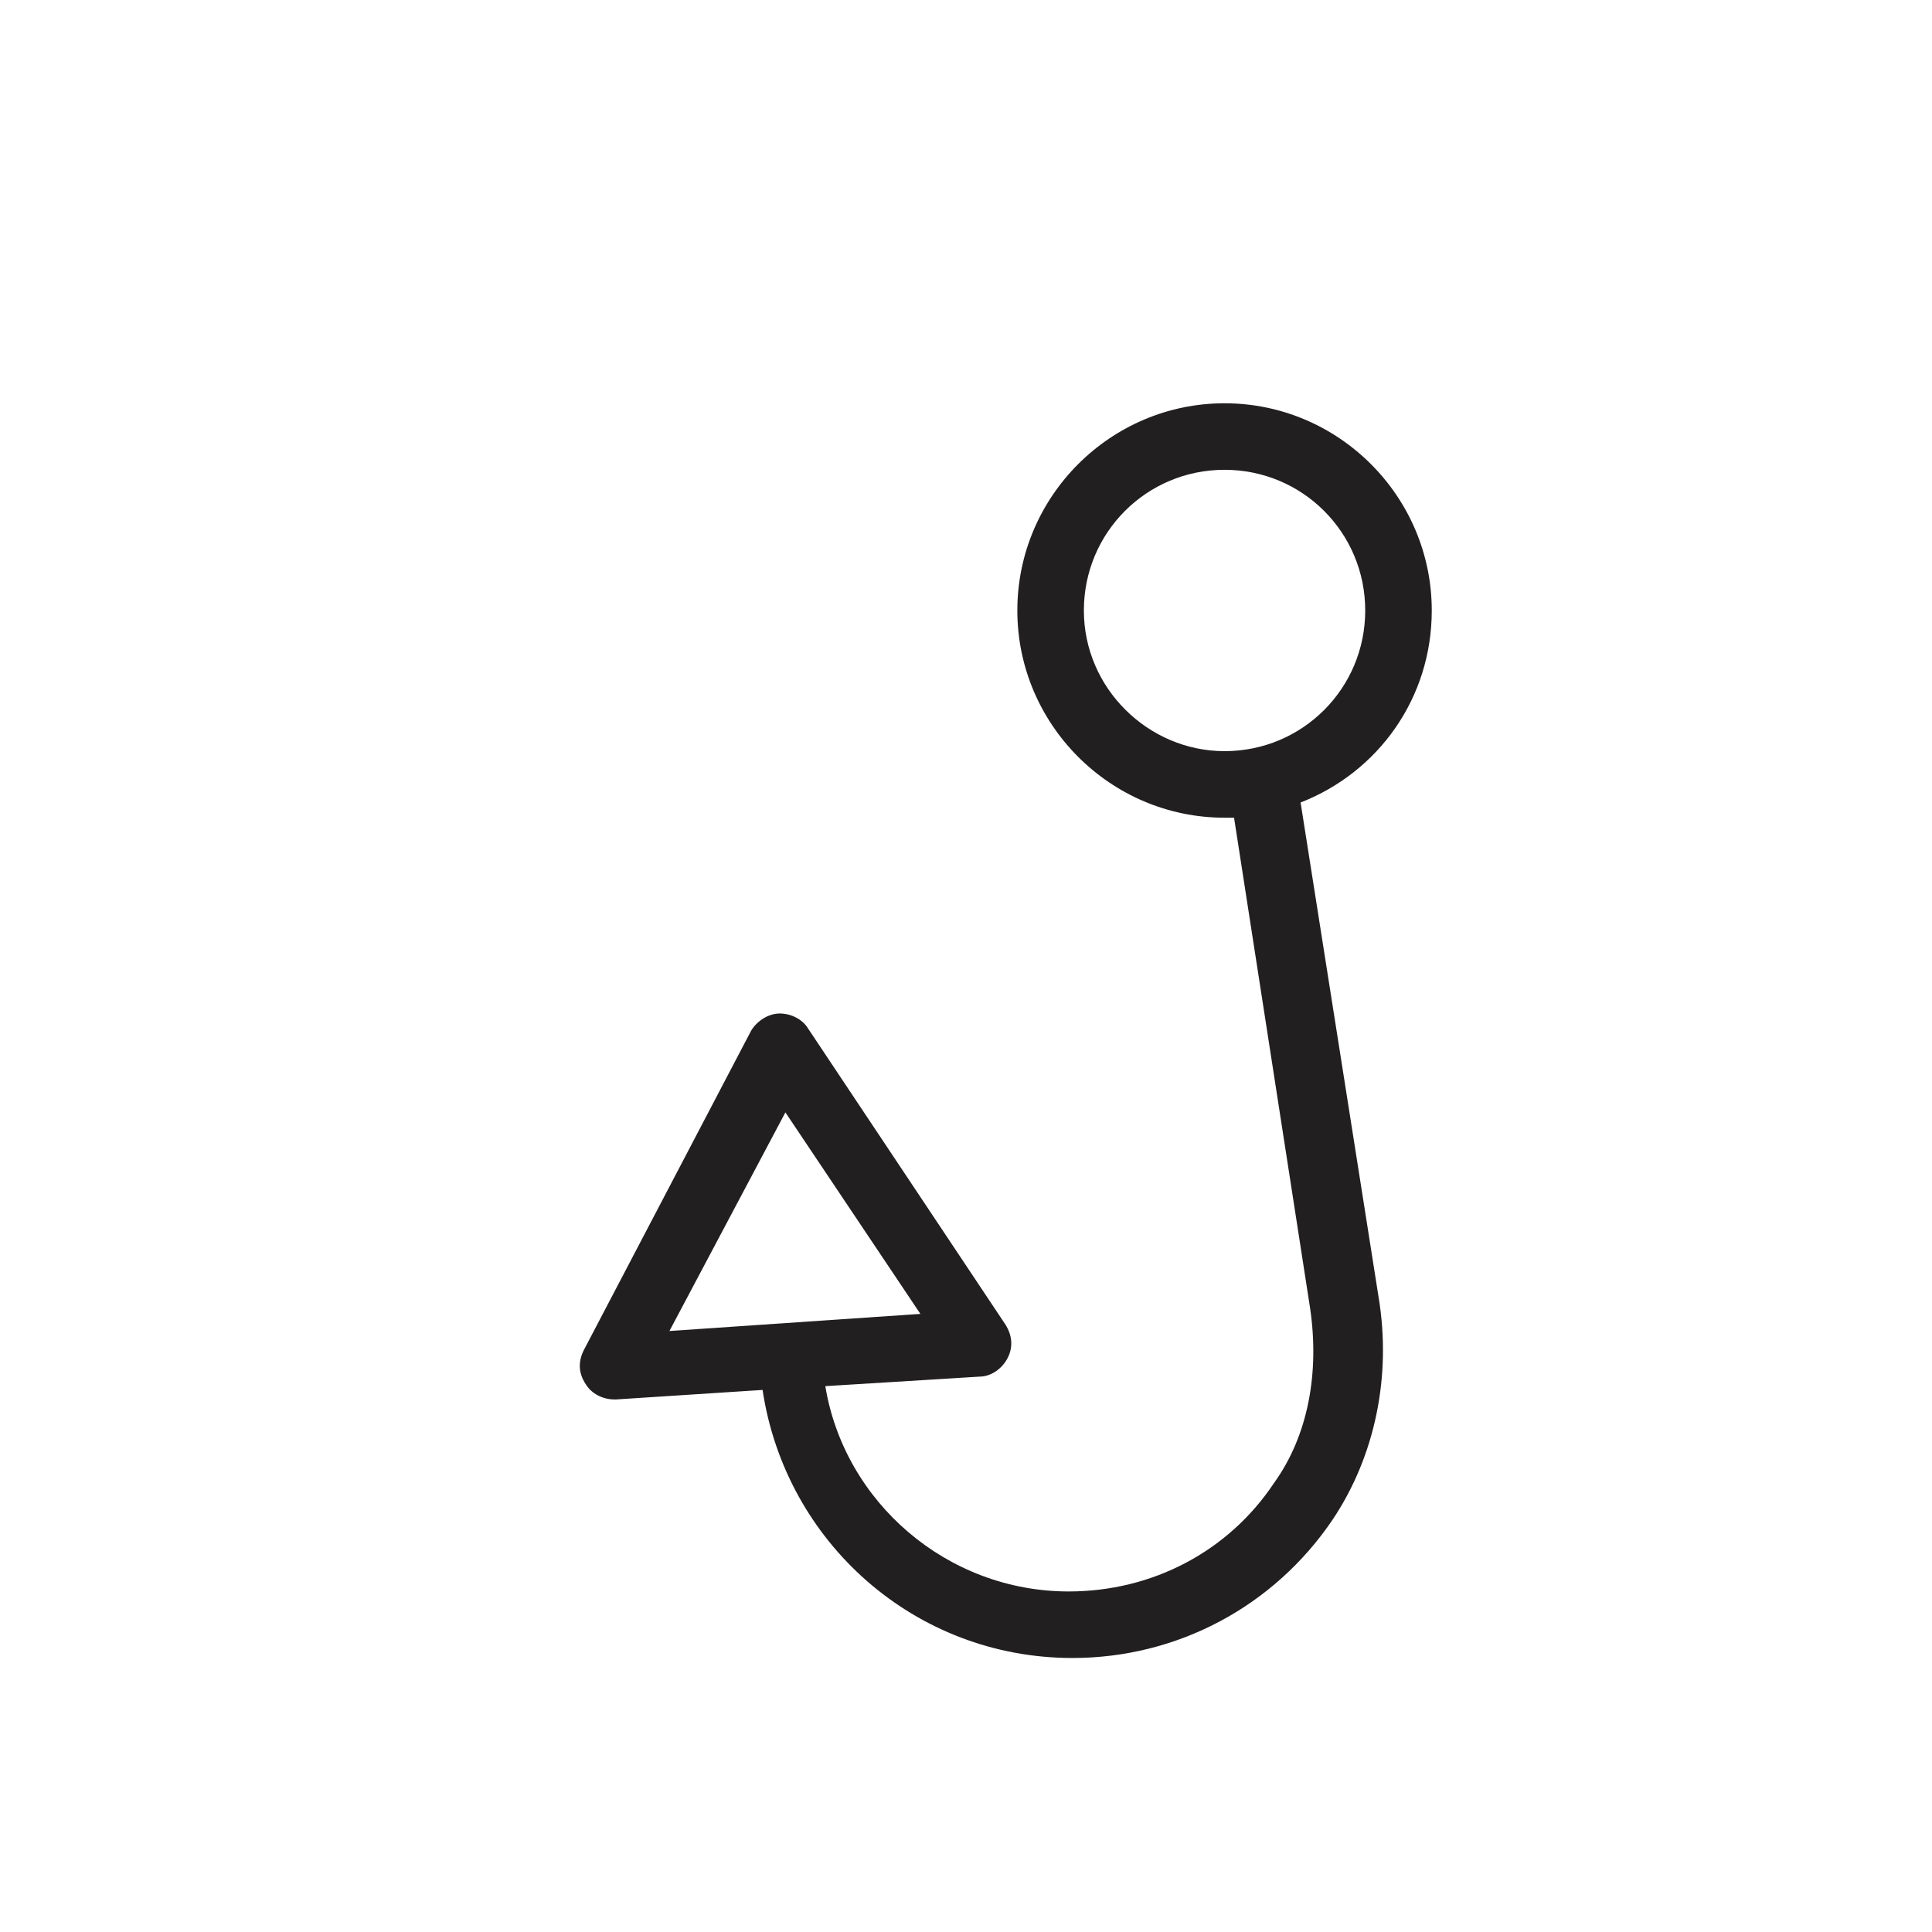 <?xml version="1.0" encoding="UTF-8"?>
<!-- Uploaded to: SVG Repo, www.svgrepo.com, Generator: SVG Repo Mixer Tools -->
<svg width="800px" height="800px" version="1.1" viewBox="144 144 512 512" xmlns="http://www.w3.org/2000/svg">
 <path d="m488.67 356.67c20.656-8.062 34.762-27.711 34.762-50.883 0-30.23-24.688-54.914-54.914-54.914-30.23 0-54.914 24.688-54.914 54.914 0 30.23 24.688 54.914 54.914 54.914h2.519l20.152 129.98c2.519 17.129-0.504 33.754-9.574 46.352-12.09 18.137-32.242 28.719-54.41 28.719-32.242 0-59.449-23.68-64.488-54.41l40.809-2.519c3.023 0 6.047-2.016 7.559-5.039 1.512-3.023 1.008-6.047-0.504-8.566l-52.395-78.598c-1.512-2.519-4.535-4.031-7.559-4.031s-6.047 2.016-7.559 4.535l-44.336 84.641c-1.512 3.023-1.512 6.047 0.504 9.07 1.512 2.519 4.535 4.031 7.559 4.031h0.504l38.793-2.519c6.047 40.305 40.305 71.039 82.121 71.039 27.711 0 53.402-13.602 69.023-36.777 11.082-16.625 15.617-37.785 12.09-58.945zm-57.434-50.887c0-20.656 16.625-37.281 37.281-37.281s37.281 16.625 37.281 37.281-16.625 37.281-37.281 37.281c-20.152 0-37.281-16.625-37.281-37.281zm-79.098 133.01 35.77 53.402-66.504 4.535z" fill="#221f20"/>
</svg>